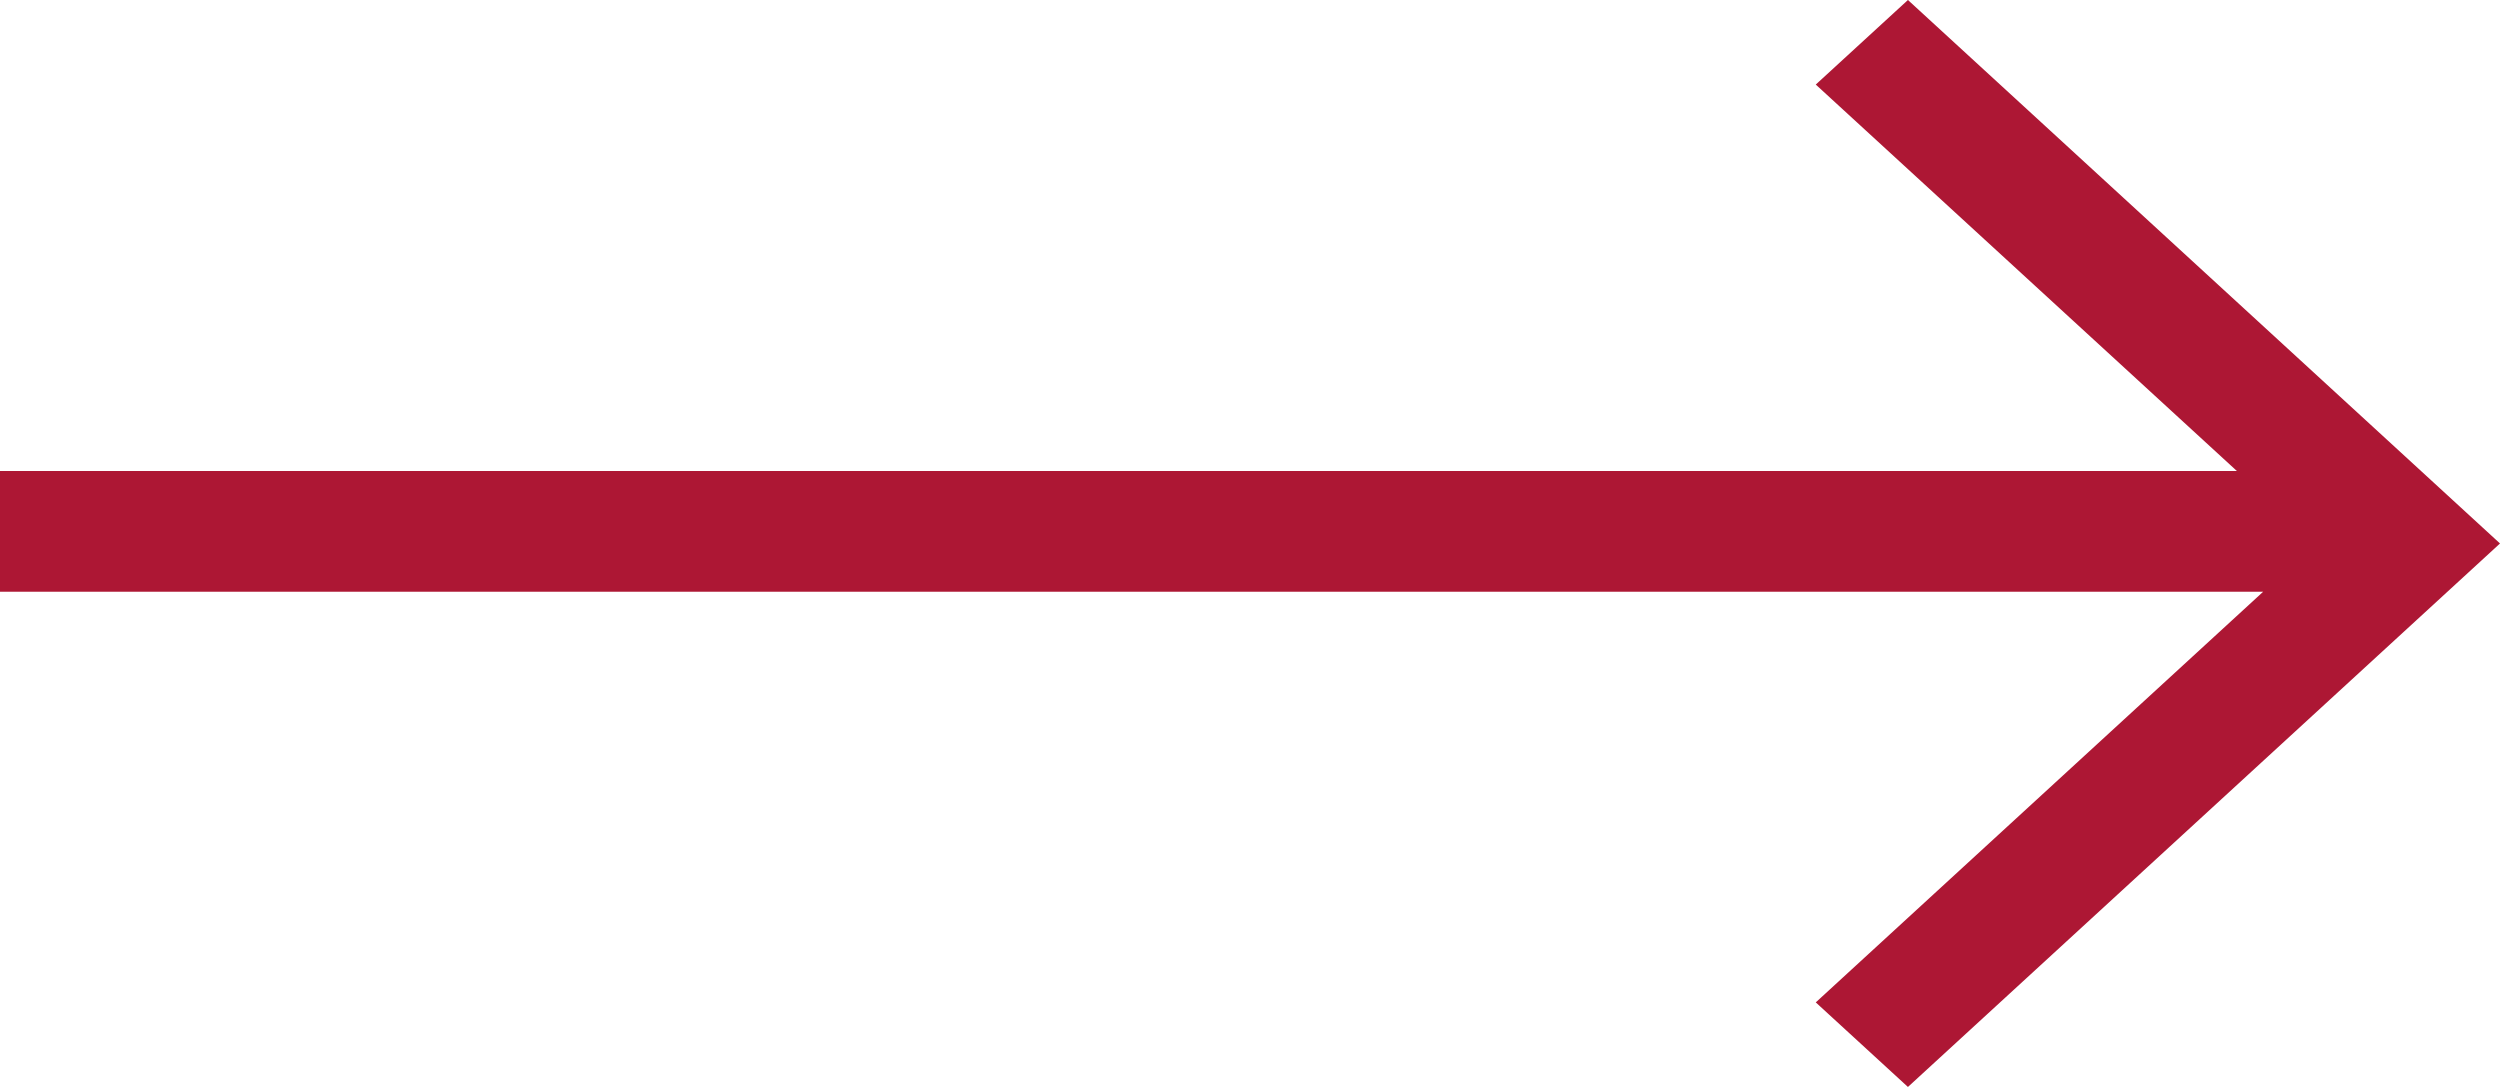 <svg width="23" height="10" viewBox="0 0 23 10" fill="none" xmlns="http://www.w3.org/2000/svg">
<path d="M20.579 4.333H0V5.444H20.821L16.705 9.222L17.553 10L23 5L17.553 0L16.705 0.778L20.579 4.333Z" fill="#AD1734"/>
</svg>
